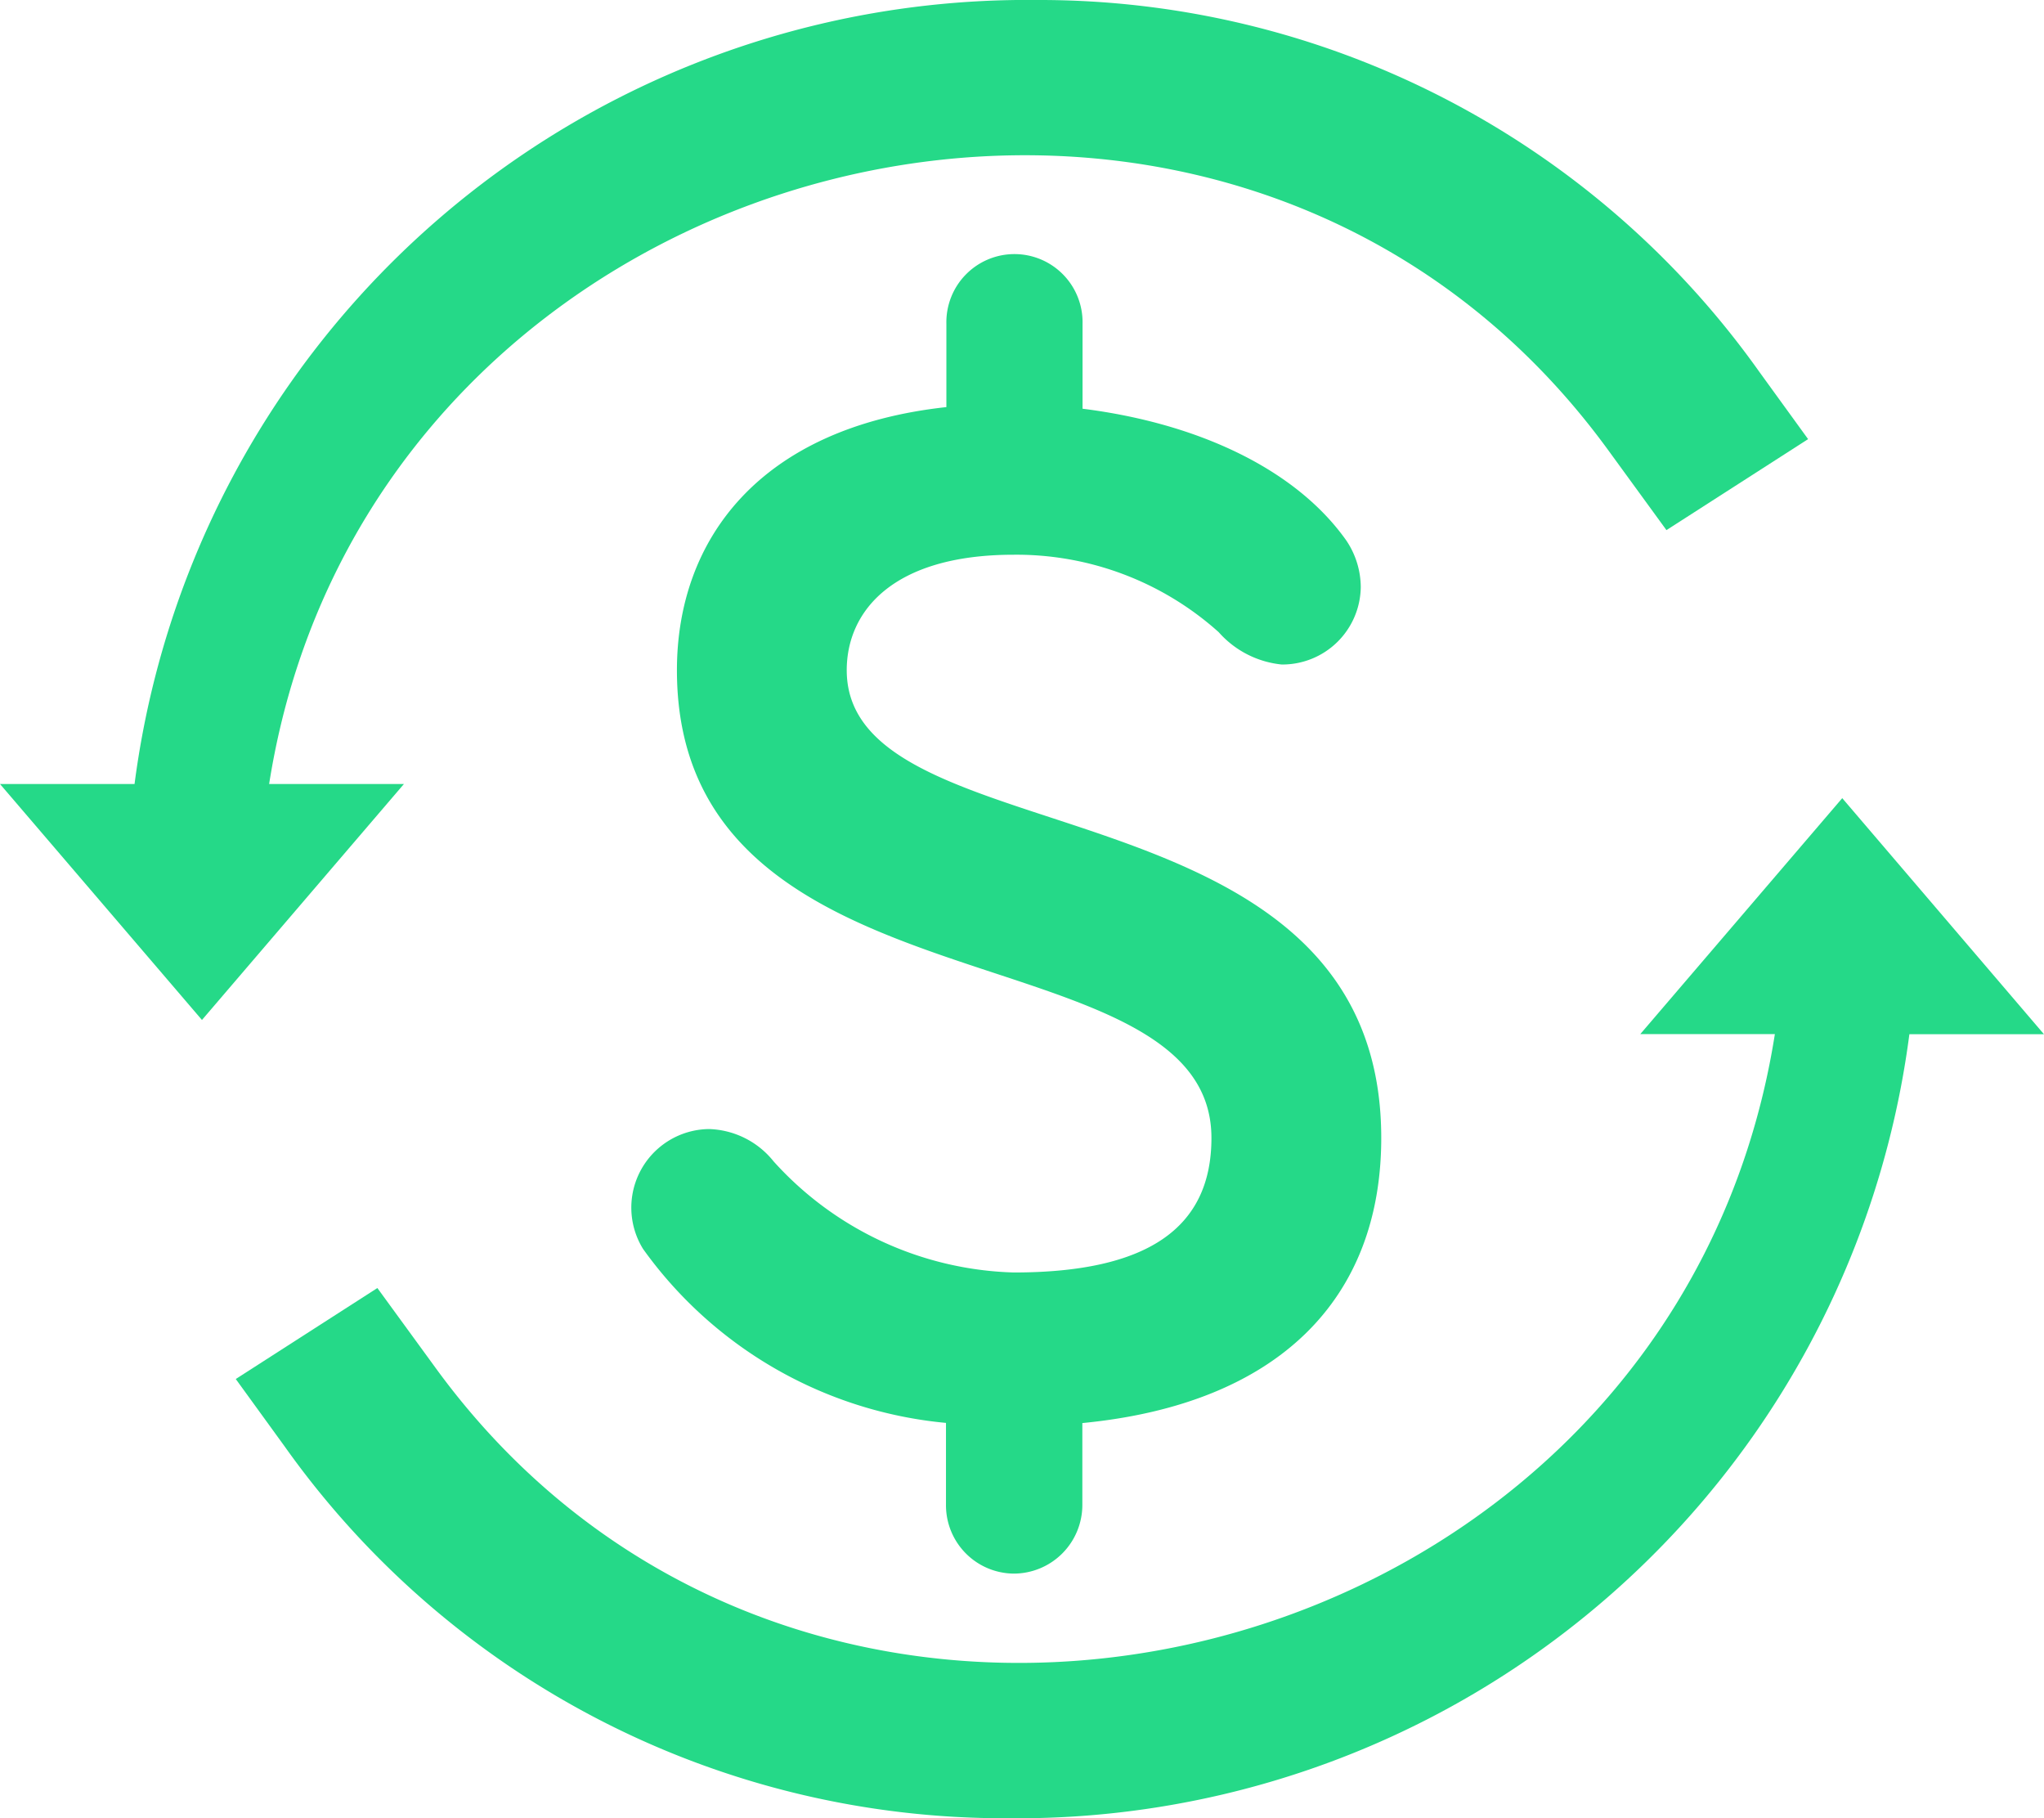 <svg id="Layer_2" data-name="Layer 2" xmlns="http://www.w3.org/2000/svg" width="50.604" height="45" viewBox="0 0 50.604 45">
  <defs>
    <style>
      .cls-1 {
        fill: #25d988;
      }
    </style>
  </defs>
  <g id="Layer_1" data-name="Layer 1" transform="translate(0 0)">
    <path id="Caminho_65" data-name="Caminho 65" class="cls-1" d="M6.663,19.405C9.17,3.513,30.316-1.86,39.8,11.121l1.457,2,3.507-2.252L43.561,9.21A21.861,21.861,0,0,0,25.66,0,22.279,22.279,0,0,0,3.331,19.405H0l5,5.84,5-5.84Z" transform="translate(0 0)"/>
    <path id="Caminho_66" data-name="Caminho 66" class="cls-1" d="M136.519,328.39l-5,5.84h3.332c-2.507,15.893-23.654,21.266-33.14,8.285l-1.458-2-3.506,2.252,1.205,1.661a21.853,21.853,0,0,0,17.9,9.21,22.278,22.278,0,0,0,22.329-19.405h3.332Z" transform="translate(-90.91 -308.635)"/>
    <path id="Caminho_67" data-name="Caminho 67" class="cls-1" d="M269.091,137.215a1.7,1.7,0,0,0,1.7-1.7v-2.026c4.859-.47,7.4-3.076,7.4-7.056,0-9.045-13.233-6.838-13.233-11.578,0-1.446,1.124-2.858,4.133-2.858a7.5,7.5,0,0,1,5.076,1.917,2.4,2.4,0,0,0,1.559.8,1.941,1.941,0,0,0,1.958-1.917,2.082,2.082,0,0,0-.362-1.158c-1.231-1.737-3.625-2.891-6.526-3.256v-2.1a1.686,1.686,0,1,0-3.371,0v2.06c-4.641.507-6.671,3.293-6.671,6.512,0,8.719,13.233,6.3,13.233,11.578,0,2.243-1.6,3.329-4.894,3.329a8.32,8.32,0,0,1-5.946-2.75,2.125,2.125,0,0,0-1.6-.8,1.945,1.945,0,0,0-1.632,2.967,10.412,10.412,0,0,0,7.5,4.306v2.026A1.692,1.692,0,0,0,269.091,137.215Z" transform="translate(-243.995 -98.267)"/>
  </g>
</svg>
